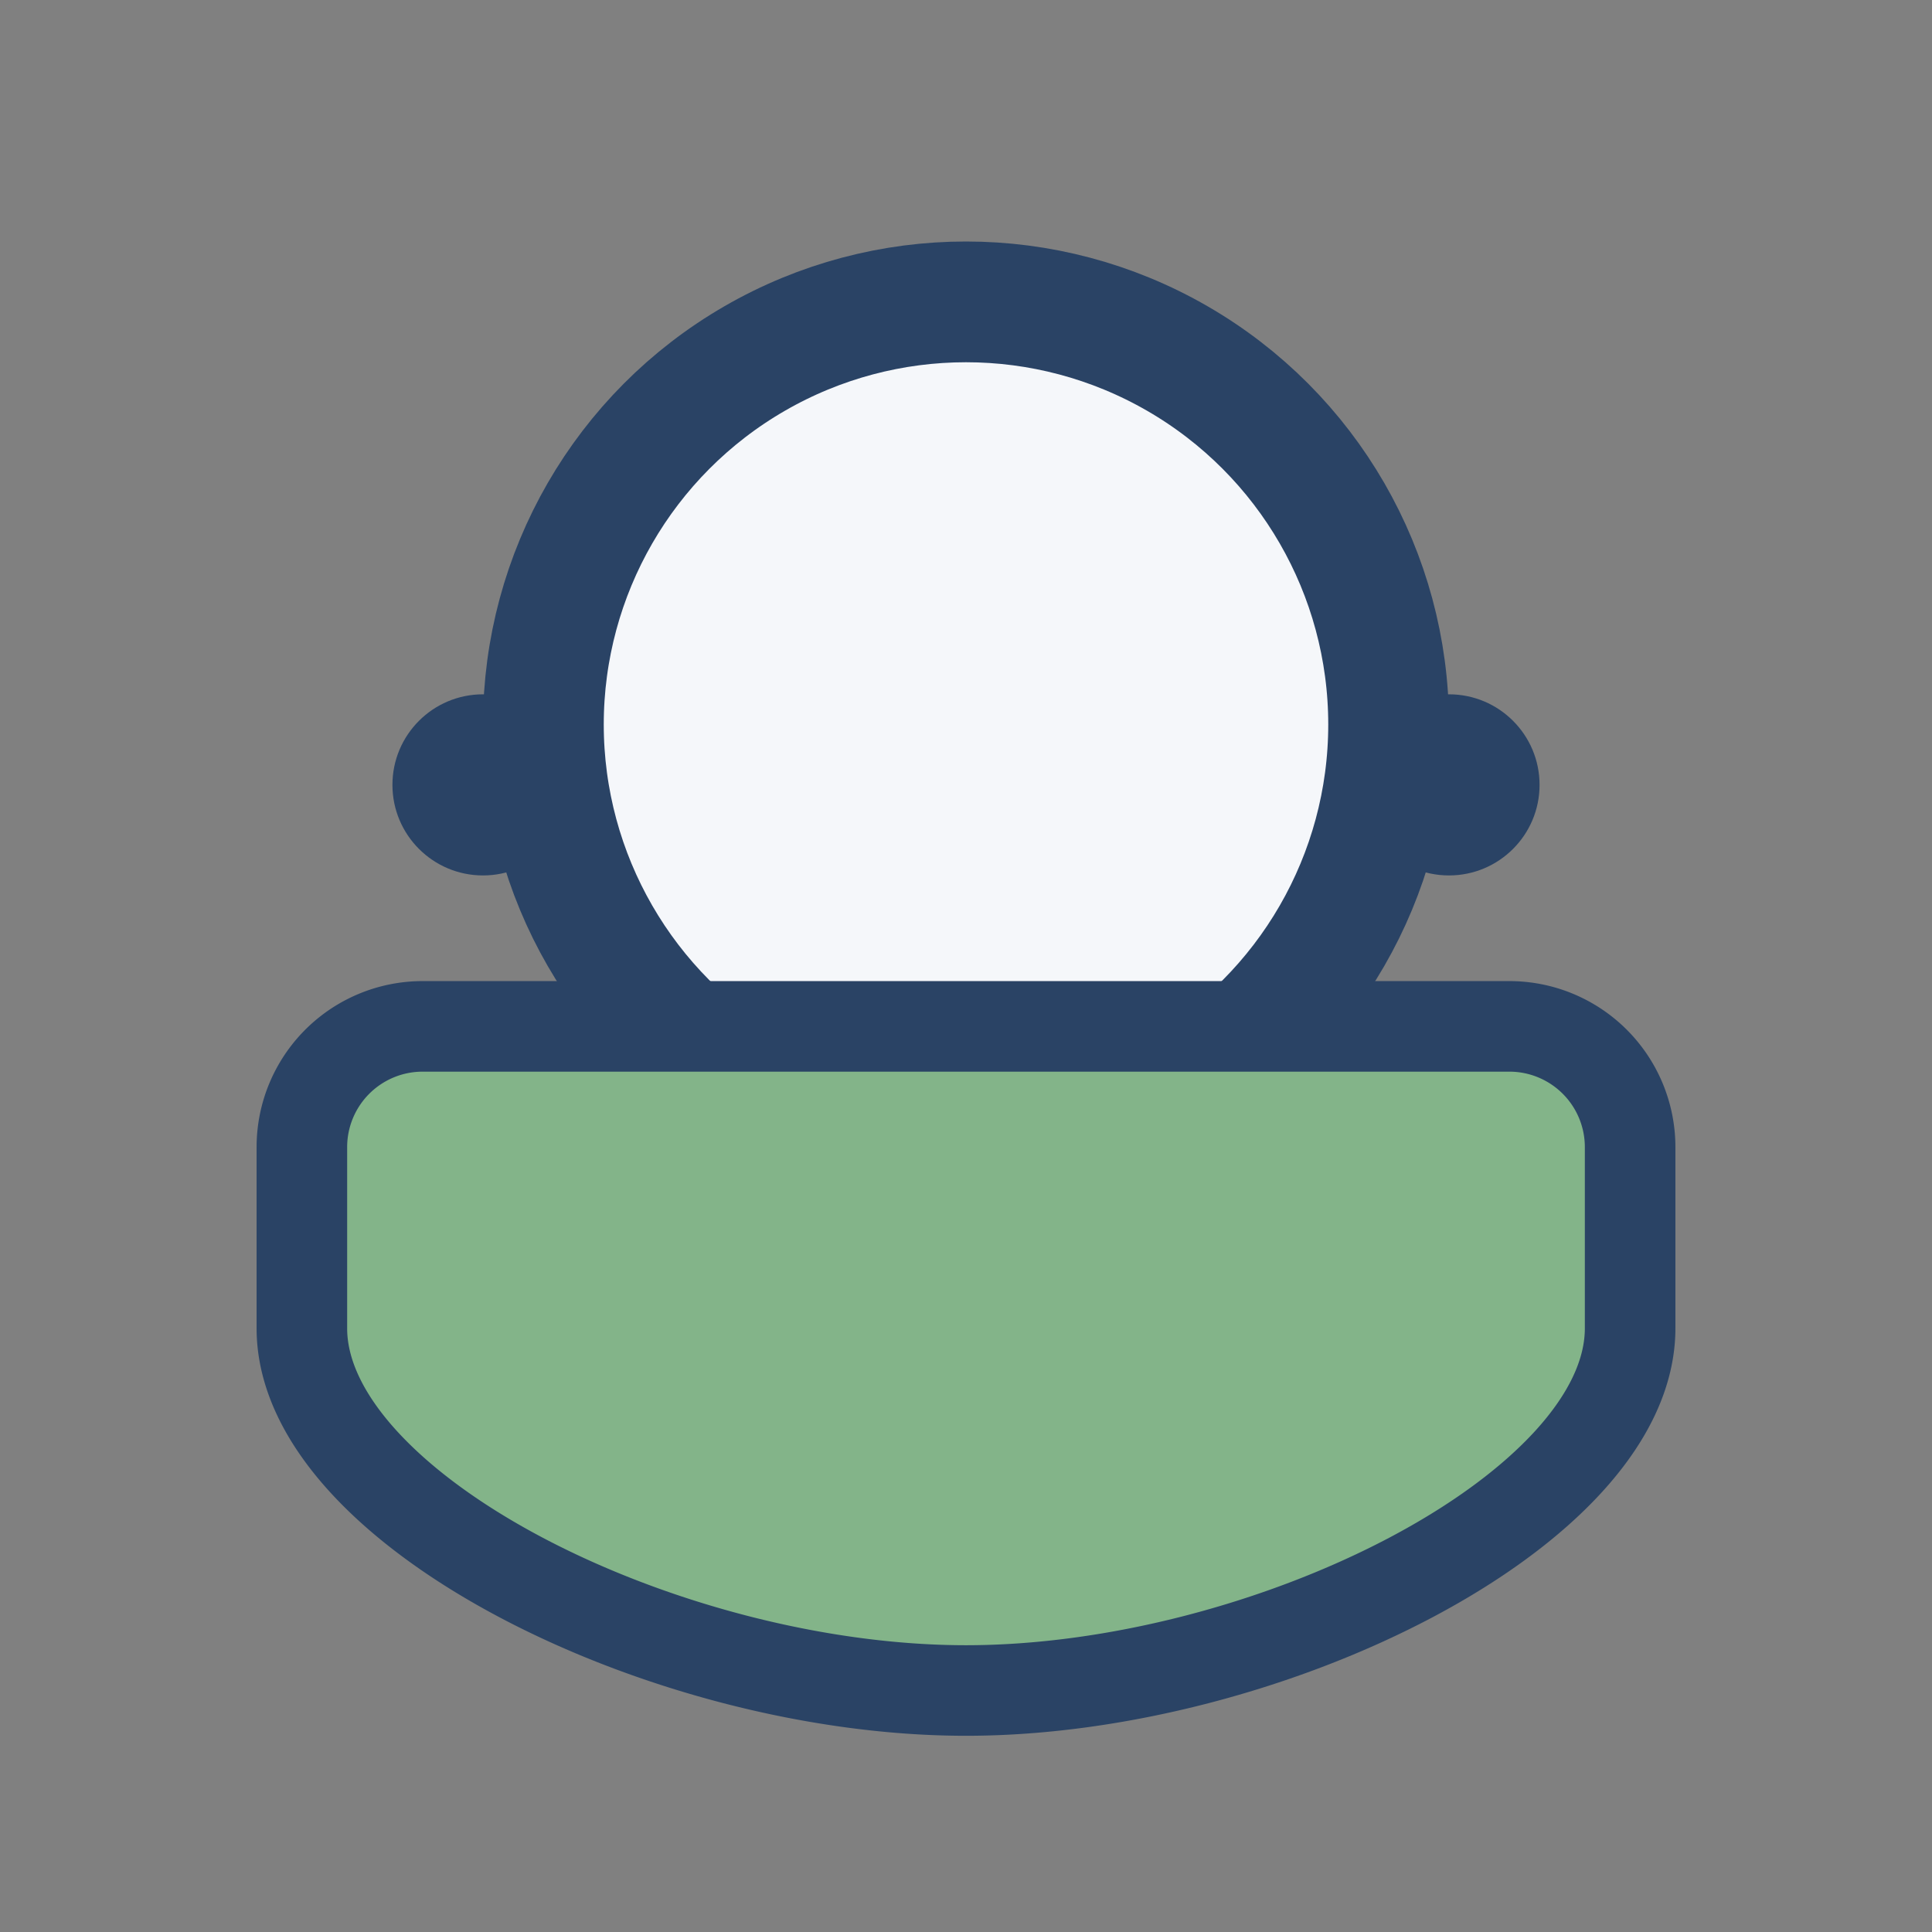 <?xml version="1.0" encoding="UTF-8"?>
<svg xmlns="http://www.w3.org/2000/svg" width="32" height="32" viewBox="0 0 32 32"><rect x="0" y="0" width="32" height="32" fill="#808080" stroke="none"/><circle cx="16" cy="12" r="7" fill="#F5F7FA" stroke="#2A4365" stroke-width="2"/><path d="M5 22c0 3 6 6 11 6s11-3 11-6v-3a2 2 0 00-2-2H7a2 2 0 00-2 2z" fill="#83B489" stroke="#2A4365" stroke-width="1.5"/><circle cx="24" cy="13" r="1.5" fill="#2A4365"/><circle cx="8" cy="13" r="1.5" fill="#2A4365"/></svg>